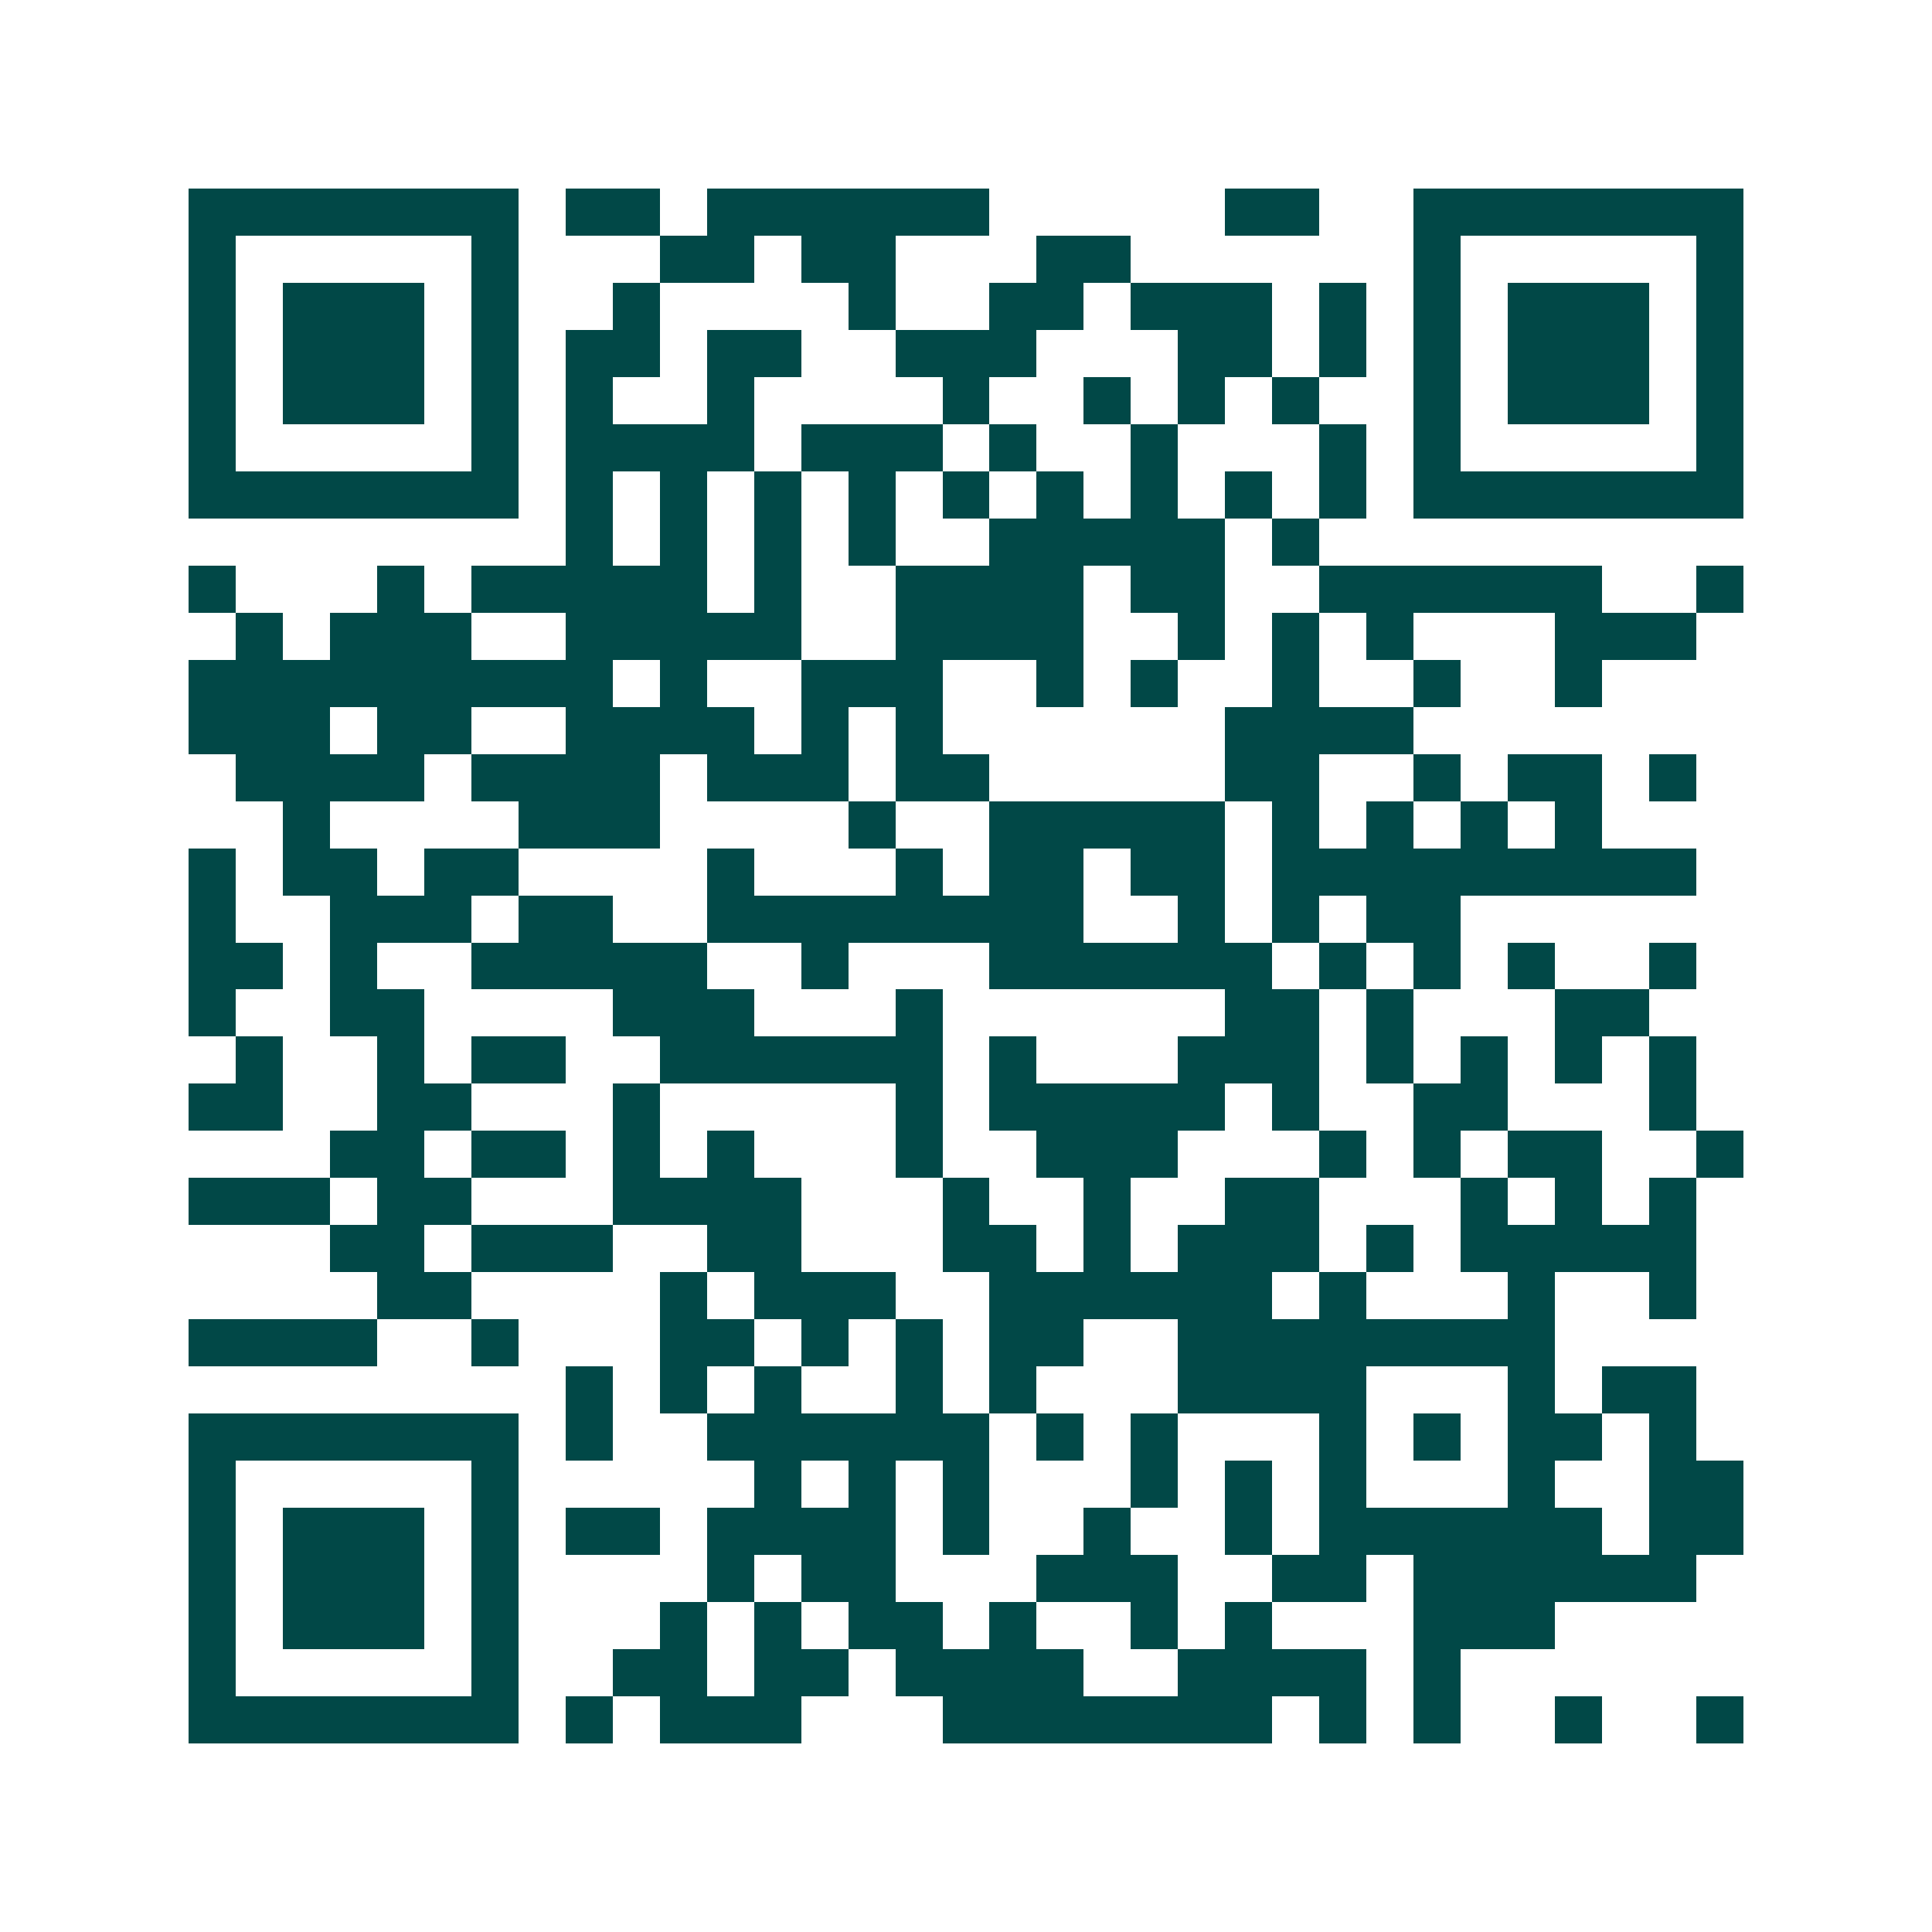 <svg xmlns="http://www.w3.org/2000/svg" width="200" height="200" viewBox="0 0 41 41" shape-rendering="crispEdges"><path fill="#ffffff" d="M0 0h41v41H0z"/><path stroke="#014847" d="M4 4.5h7m1 0h2m1 0h6m5 0h2m2 0h7M4 5.5h1m5 0h1m3 0h2m1 0h2m3 0h2m6 0h1m5 0h1M4 6.5h1m1 0h3m1 0h1m2 0h1m4 0h1m2 0h2m1 0h3m1 0h1m1 0h1m1 0h3m1 0h1M4 7.5h1m1 0h3m1 0h1m1 0h2m1 0h2m2 0h3m3 0h2m1 0h1m1 0h1m1 0h3m1 0h1M4 8.5h1m1 0h3m1 0h1m1 0h1m2 0h1m4 0h1m2 0h1m1 0h1m1 0h1m2 0h1m1 0h3m1 0h1M4 9.5h1m5 0h1m1 0h4m1 0h3m1 0h1m2 0h1m3 0h1m1 0h1m5 0h1M4 10.5h7m1 0h1m1 0h1m1 0h1m1 0h1m1 0h1m1 0h1m1 0h1m1 0h1m1 0h1m1 0h7M12 11.5h1m1 0h1m1 0h1m1 0h1m2 0h5m1 0h1M4 12.5h1m3 0h1m1 0h5m1 0h1m2 0h4m1 0h2m2 0h6m2 0h1M5 13.5h1m1 0h3m2 0h5m2 0h4m2 0h1m1 0h1m1 0h1m3 0h3M4 14.5h9m1 0h1m2 0h3m2 0h1m1 0h1m2 0h1m2 0h1m2 0h1M4 15.5h3m1 0h2m2 0h4m1 0h1m1 0h1m6 0h4M5 16.5h4m1 0h4m1 0h3m1 0h2m5 0h2m2 0h1m1 0h2m1 0h1M6 17.5h1m4 0h3m4 0h1m2 0h5m1 0h1m1 0h1m1 0h1m1 0h1M4 18.5h1m1 0h2m1 0h2m4 0h1m3 0h1m1 0h2m1 0h2m1 0h9M4 19.5h1m2 0h3m1 0h2m2 0h8m2 0h1m1 0h1m1 0h2M4 20.5h2m1 0h1m2 0h5m2 0h1m3 0h6m1 0h1m1 0h1m1 0h1m2 0h1M4 21.5h1m2 0h2m4 0h3m3 0h1m6 0h2m1 0h1m3 0h2M5 22.5h1m2 0h1m1 0h2m2 0h6m1 0h1m3 0h3m1 0h1m1 0h1m1 0h1m1 0h1M4 23.5h2m2 0h2m3 0h1m5 0h1m1 0h5m1 0h1m2 0h2m3 0h1M7 24.5h2m1 0h2m1 0h1m1 0h1m3 0h1m2 0h3m3 0h1m1 0h1m1 0h2m2 0h1M4 25.5h3m1 0h2m3 0h4m3 0h1m2 0h1m2 0h2m3 0h1m1 0h1m1 0h1M7 26.5h2m1 0h3m2 0h2m3 0h2m1 0h1m1 0h3m1 0h1m1 0h5M8 27.5h2m4 0h1m1 0h3m2 0h6m1 0h1m3 0h1m2 0h1M4 28.5h4m2 0h1m3 0h2m1 0h1m1 0h1m1 0h2m2 0h8M12 29.5h1m1 0h1m1 0h1m2 0h1m1 0h1m3 0h4m3 0h1m1 0h2M4 30.5h7m1 0h1m2 0h6m1 0h1m1 0h1m3 0h1m1 0h1m1 0h2m1 0h1M4 31.5h1m5 0h1m5 0h1m1 0h1m1 0h1m3 0h1m1 0h1m1 0h1m3 0h1m2 0h2M4 32.5h1m1 0h3m1 0h1m1 0h2m1 0h4m1 0h1m2 0h1m2 0h1m1 0h6m1 0h2M4 33.5h1m1 0h3m1 0h1m4 0h1m1 0h2m3 0h3m2 0h2m1 0h6M4 34.5h1m1 0h3m1 0h1m3 0h1m1 0h1m1 0h2m1 0h1m2 0h1m1 0h1m3 0h3M4 35.5h1m5 0h1m2 0h2m1 0h2m1 0h4m2 0h4m1 0h1M4 36.5h7m1 0h1m1 0h3m3 0h7m1 0h1m1 0h1m2 0h1m2 0h1"/></svg>
